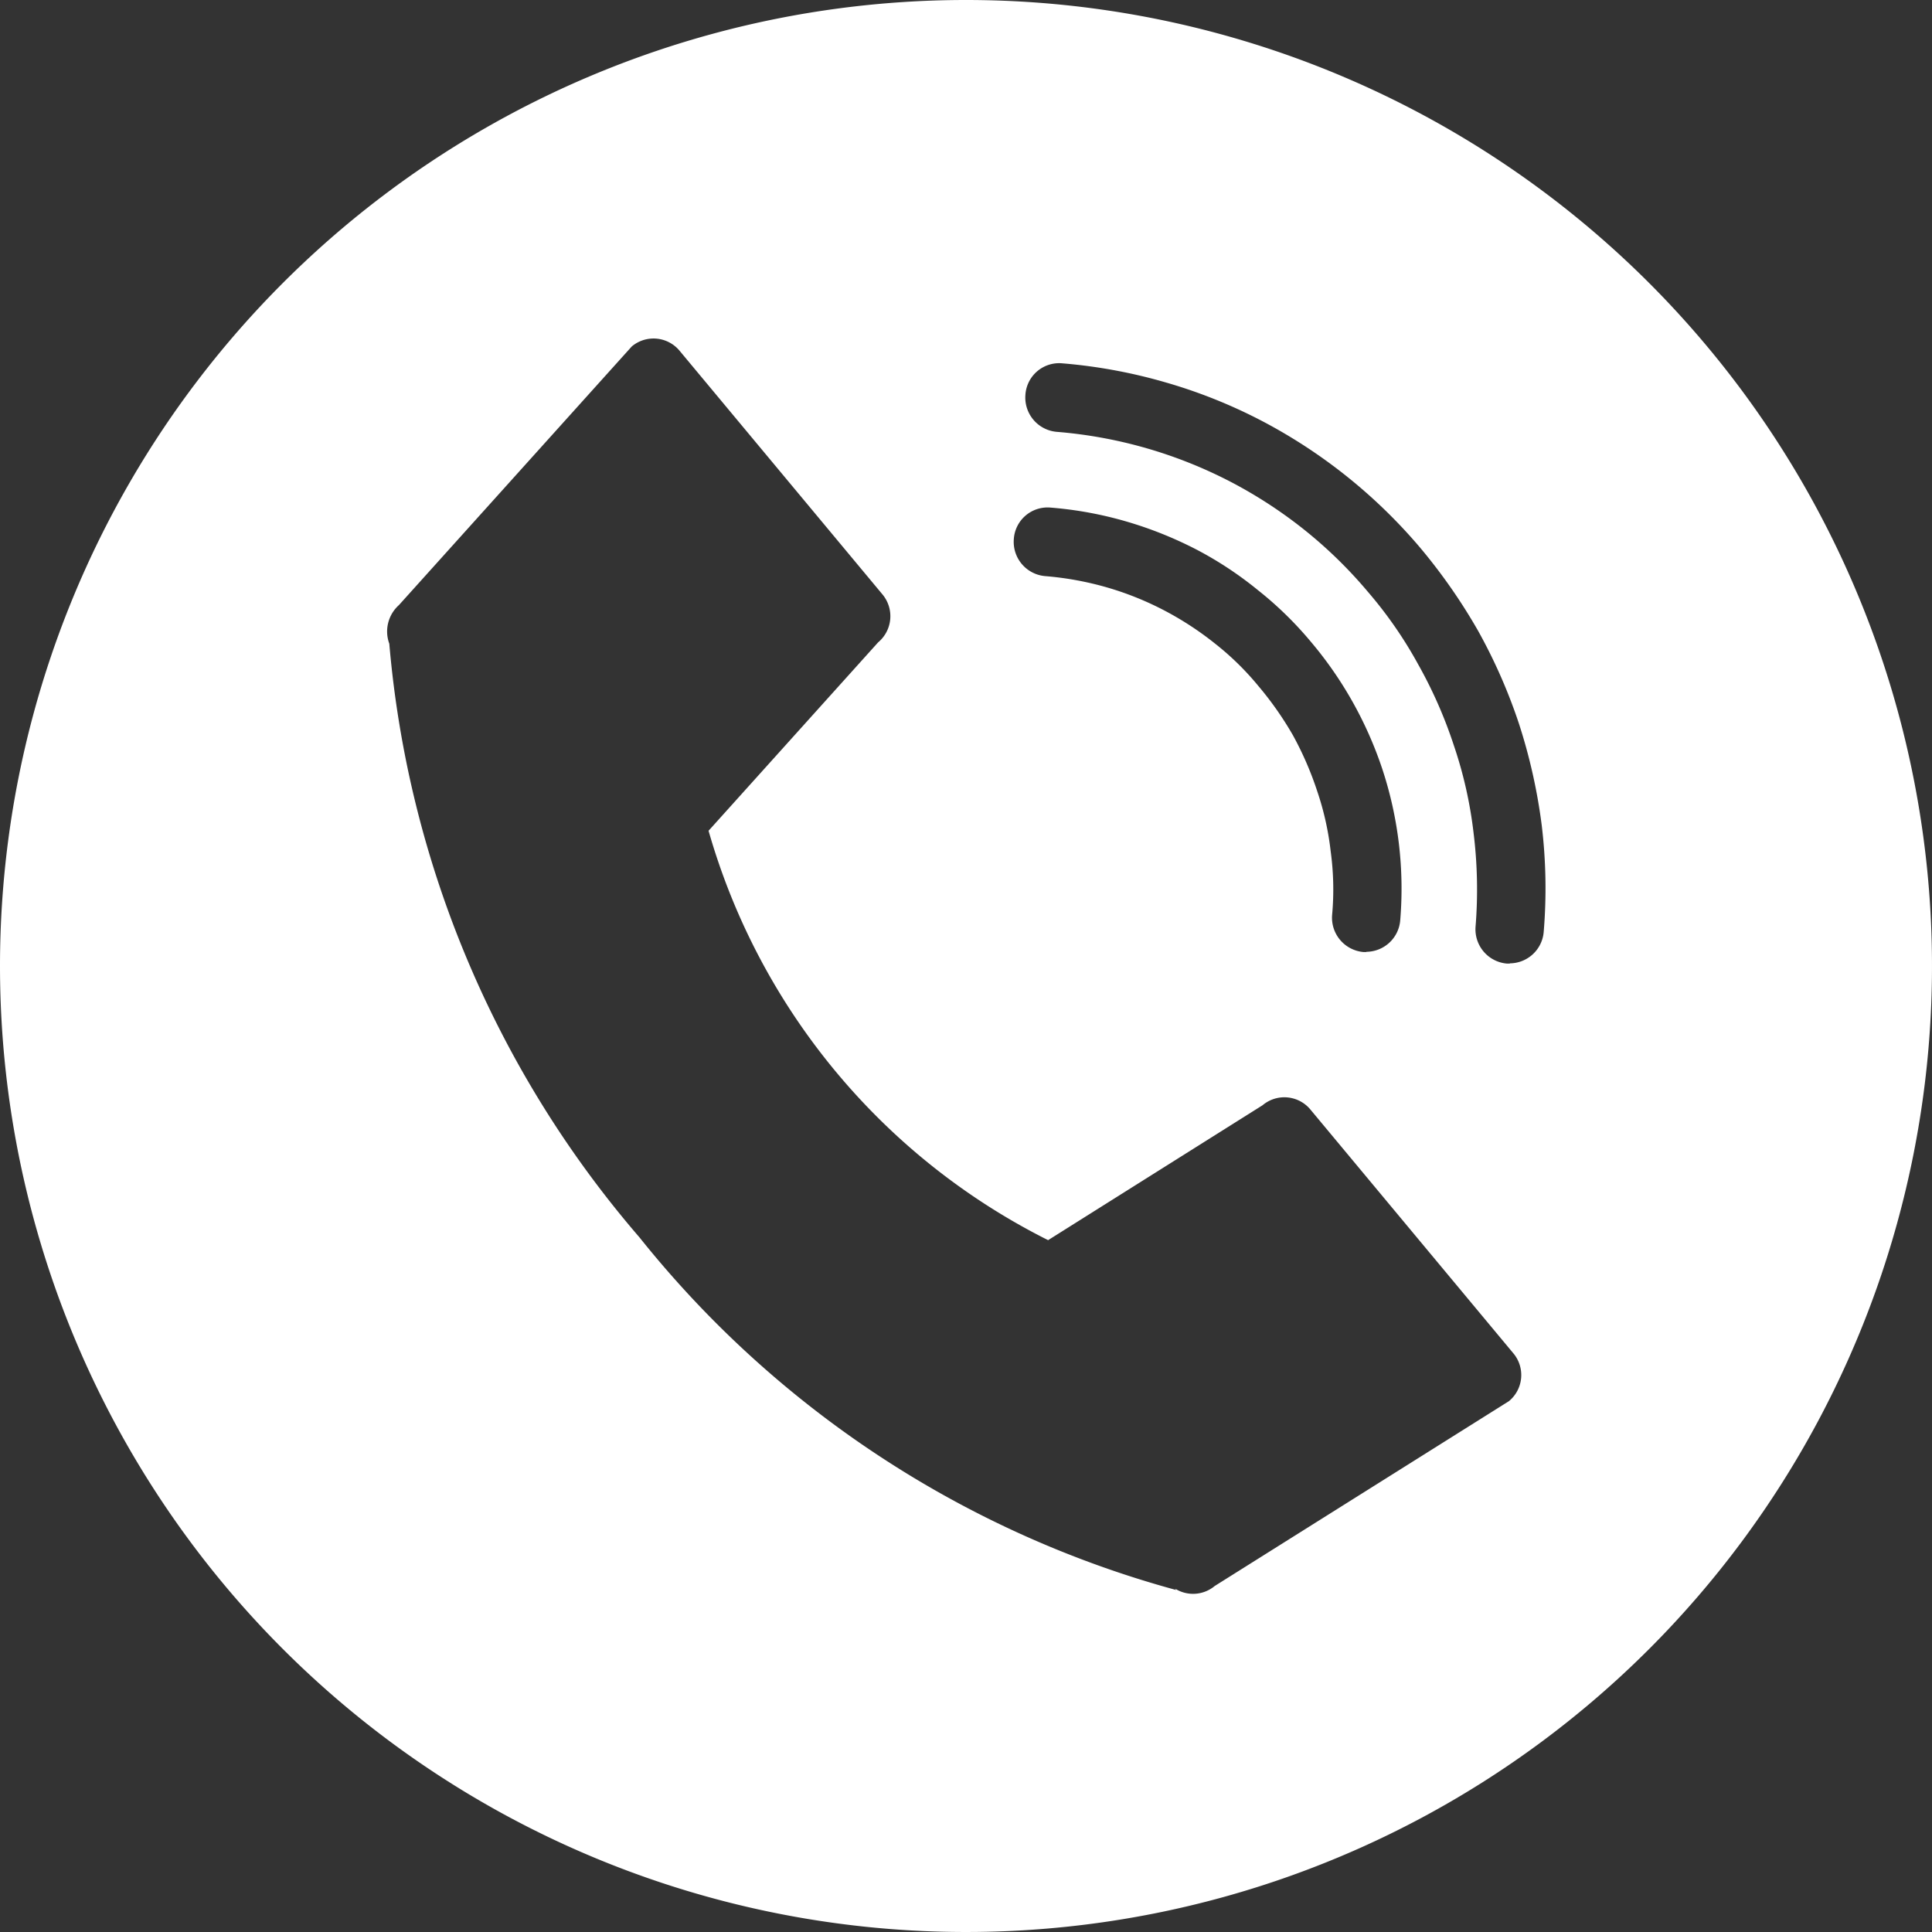 <svg xmlns="http://www.w3.org/2000/svg" width="40" height="40"><rect width="100%" height="100%" fill="#333333" stroke="none"/><path d="M20 0A20 20 0 110 20 20 20 0 0120 0zm-5.33 17.2l3.51-3.9a.705.705 0 00.09-.994l-4.2-5.044a.7.7 0 00-.99-.089l-4.82 5.354a.733.733 0 00-.2.8 21.653 21.653 0 005.18 12.292 21.428 21.428 0 0011.11 7.3l-.02-.027a.7.7 0 00.82-.056l6.09-3.826a.7.7 0 00.09-.994l-4.2-5.045a.7.7 0 00-.99-.088l-4.44 2.793a13.688 13.688 0 01-7.03-8.476zm13.62 2.511h-.06a.713.713 0 01-.65-.767 5.827 5.827 0 00-.03-1.32 5.951 5.951 0 00-.28-1.248 6.818 6.818 0 00-.5-1.151 6.9 6.9 0 00-.72-1.026 5.787 5.787 0 00-.89-.871 6.546 6.546 0 00-1.05-.687 6.4 6.4 0 00-1.18-.476 6.525 6.525 0 00-1.29-.237.712.712 0 01-.65-.766.7.7 0 01.76-.653 7.841 7.841 0 011.57.288 8.08 8.08 0 011.45.58 7.527 7.527 0 011.27.838 7.427 7.427 0 011.09 1.06 7.933 7.933 0 01.87 1.249 8.013 8.013 0 01.62 1.4 7.9 7.9 0 01.37 3.131.709.709 0 01-.7.651zm2.97.239h-.06a.712.712 0 01-.65-.766 9.55 9.55 0 00-.04-1.928 8.773 8.773 0 00-.41-1.824 9.386 9.386 0 00-.74-1.68 8.7 8.7 0 00-1.04-1.5 9.347 9.347 0 00-1.3-1.271 9.483 9.483 0 00-1.53-1 9.46 9.46 0 00-3.61-1.04.712.712 0 01-.65-.766.7.7 0 01.76-.653 10.867 10.867 0 012.16.4 10.684 10.684 0 011.99.8 10.974 10.974 0 013.26 2.614 11.729 11.729 0 011.2 1.72 11.234 11.234 0 01.85 1.932 11.517 11.517 0 01.47 2.1 10.917 10.917 0 01.04 2.214.709.709 0 01-.7.643z" fill="#fff" fill-rule="evenodd"/></svg>